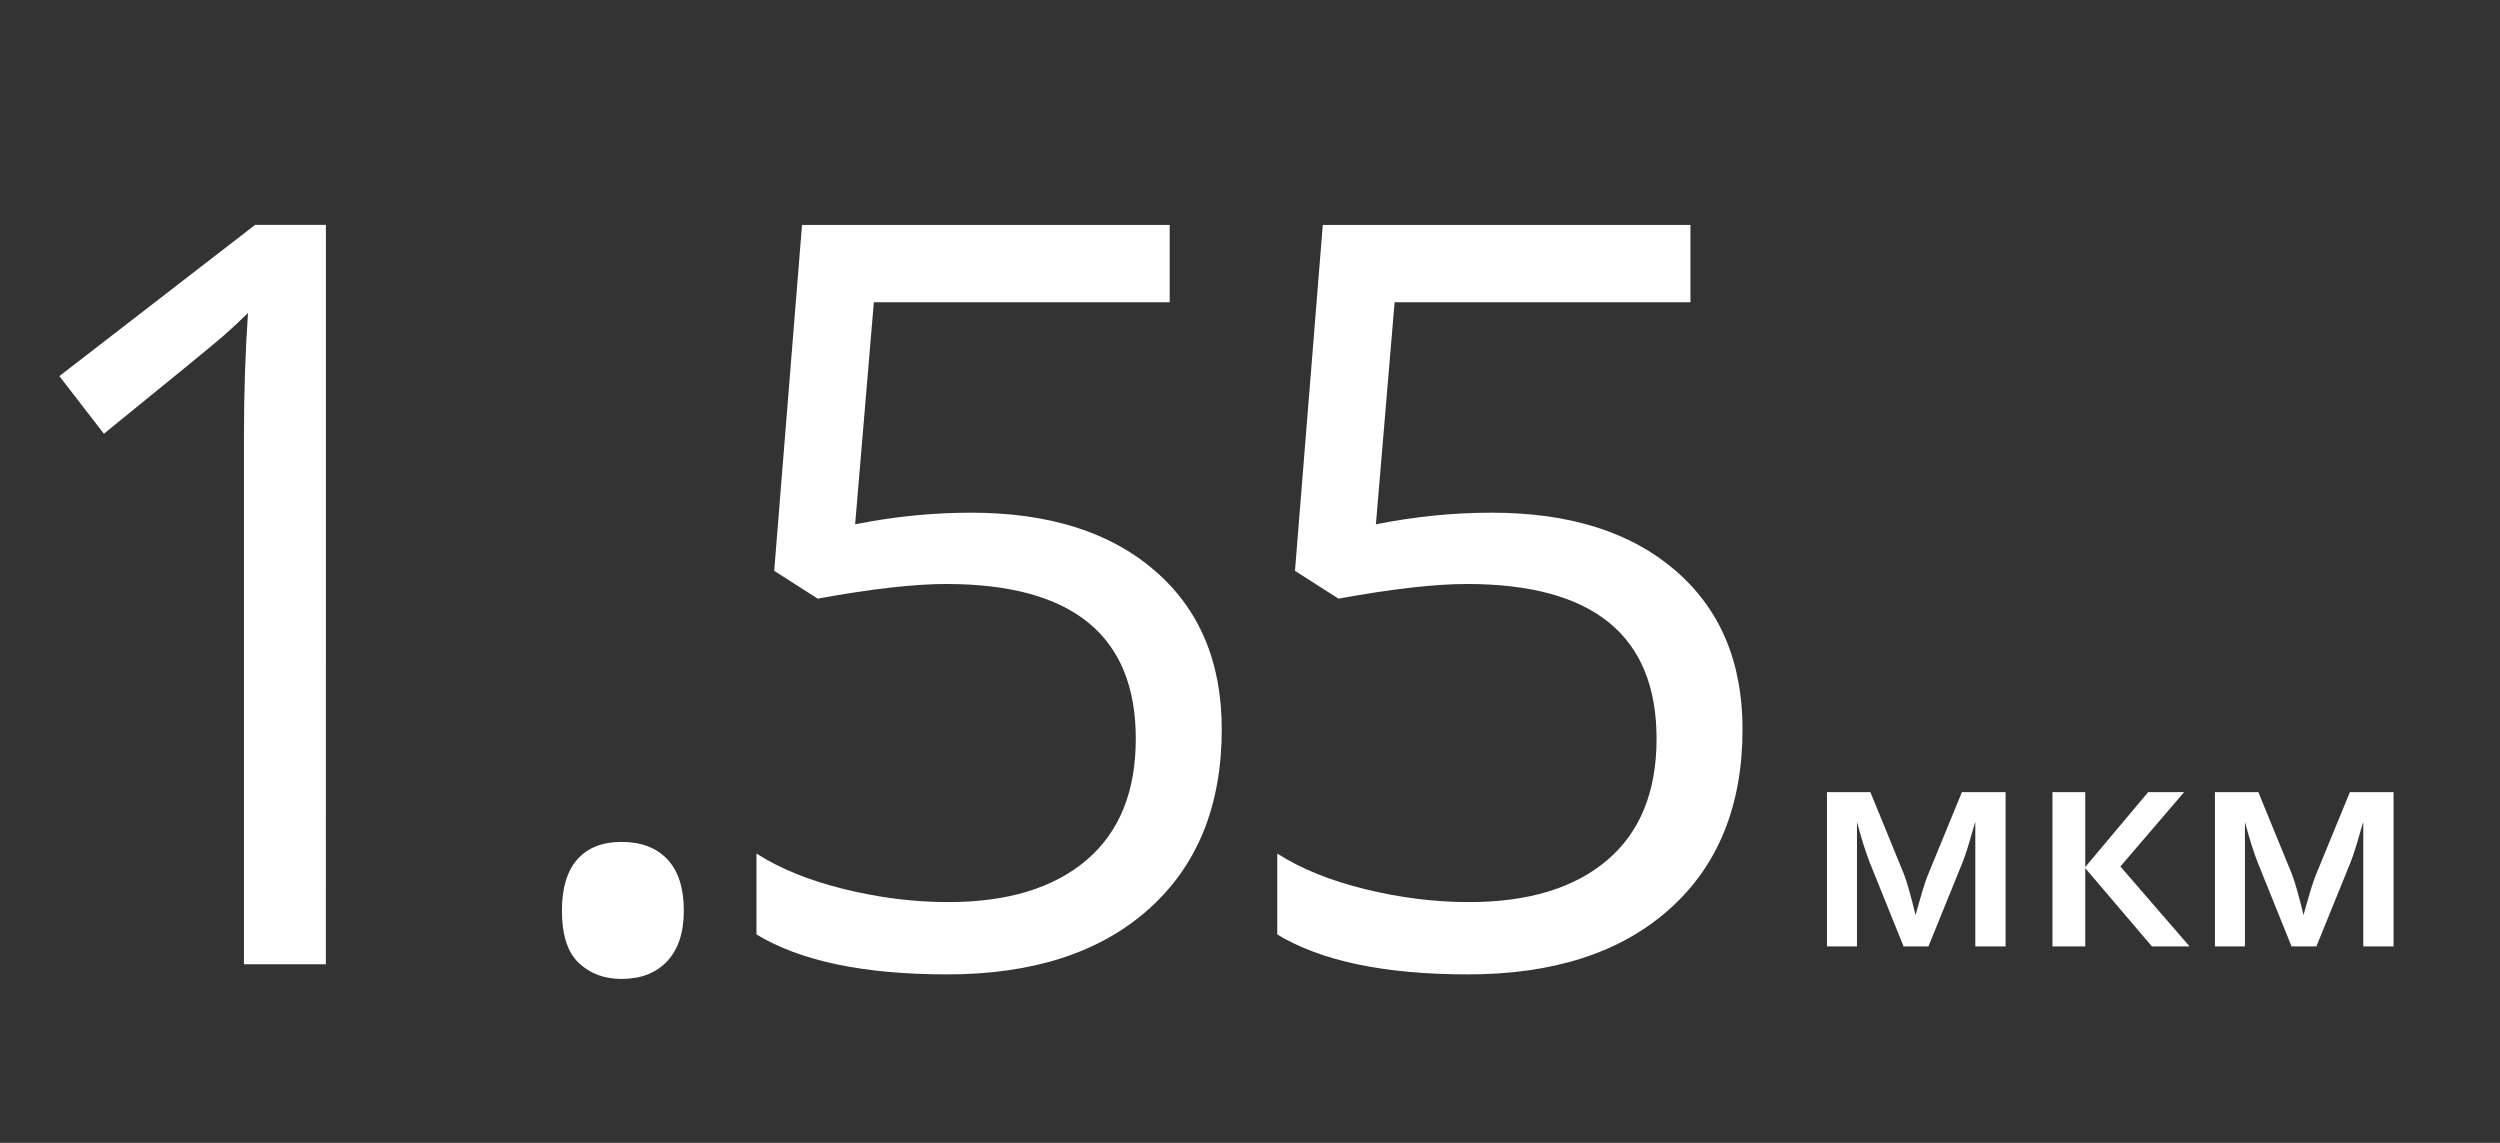 <svg height="64" viewBox="0 0 140 64" width="140" xmlns="http://www.w3.org/2000/svg"><rect x="0" y="0" width="140" height="64" fill="#333333" stroke="none"/><g fill="#fff" fill-rule="evenodd"><path d="m18.249 54h-4.588v-29.51c0-2.454.076-4.777.227-6.967-.396.396-.84.812-1.331 1.246-.491.434-2.738 2.275-6.74 5.522l-2.492-3.229 10.96-8.468h3.965zm13.219-3.002c0-1.265.288-2.223.864-2.875.576-.651 1.402-.977 2.478-.977 1.095 0 1.949.326 2.563.977.614.651.92 1.61.92 2.875 0 1.227-.312 2.171-.935 2.832s-1.473.991-2.549.991c-.963 0-1.761-.297-2.393-.892-.632-.595-.949-1.572-.949-2.931zm22.904-22.288c4.361 0 7.793 1.081 10.294 3.243 2.502 2.162 3.752 5.121 3.752 8.878 0 4.286-1.364 7.646-4.092 10.082-2.728 2.436-6.49 3.653-11.286 3.653-4.663 0-8.222-.746-10.677-2.237v-4.531c1.322.85 2.964 1.515 4.928 1.997s3.899.722 5.806.722c3.323 0 5.905-.784 7.746-2.351 1.841-1.567 2.761-3.833 2.761-6.797 0-5.777-3.54-8.666-10.62-8.666-1.794 0-4.191.274-7.193.821l-2.436-1.558 1.558-19.371h20.589v4.333h-16.567l-1.048 12.433c2.171-.434 4.333-.651 6.485-.651zm29.163 0c4.361 0 7.793 1.081 10.294 3.243 2.502 2.162 3.752 5.121 3.752 8.878 0 4.286-1.364 7.646-4.092 10.082-2.728 2.436-6.49 3.653-11.286 3.653-4.663 0-8.222-.746-10.677-2.237v-4.531c1.322.85 2.964 1.515 4.928 1.997s3.899.722 5.806.722c3.323 0 5.905-.784 7.746-2.351 1.841-1.567 2.761-3.833 2.761-6.797 0-5.777-3.54-8.666-10.62-8.666-1.794 0-4.191.274-7.193.821l-2.436-1.558 1.558-19.371h20.589v4.333h-16.567l-1.048 12.433c2.171-.434 4.333-.651 6.485-.651z"/><path d="m107.273 51.242.102-.375c.214-.776.398-1.372.555-1.789l1.938-4.719h2.445v8.641h-1.695v-6.977l-.141.469c-.234.839-.432 1.456-.594 1.852l-1.891 4.656h-1.391l-1.891-4.688c-.26-.677-.5-1.44-.719-2.289v6.977h-1.68v-8.641h2.43l1.875 4.578c.167.422.385 1.19.656 2.305zm13.023-6.883h2.016l-3.57 4.164 3.875 4.477h-2.109l-3.734-4.383v4.383h-1.836v-8.641h1.836v4.195zm8.703 6.883.102-.375c.214-.776.398-1.372.555-1.789l1.938-4.719h2.445v8.641h-1.695v-6.977l-.141.469c-.234.839-.432 1.456-.594 1.852l-1.891 4.656h-1.391l-1.891-4.688c-.26-.677-.5-1.44-.719-2.289v6.977h-1.68v-8.641h2.43l1.875 4.578c.167.422.385 1.19.656 2.305z"/></g></svg>